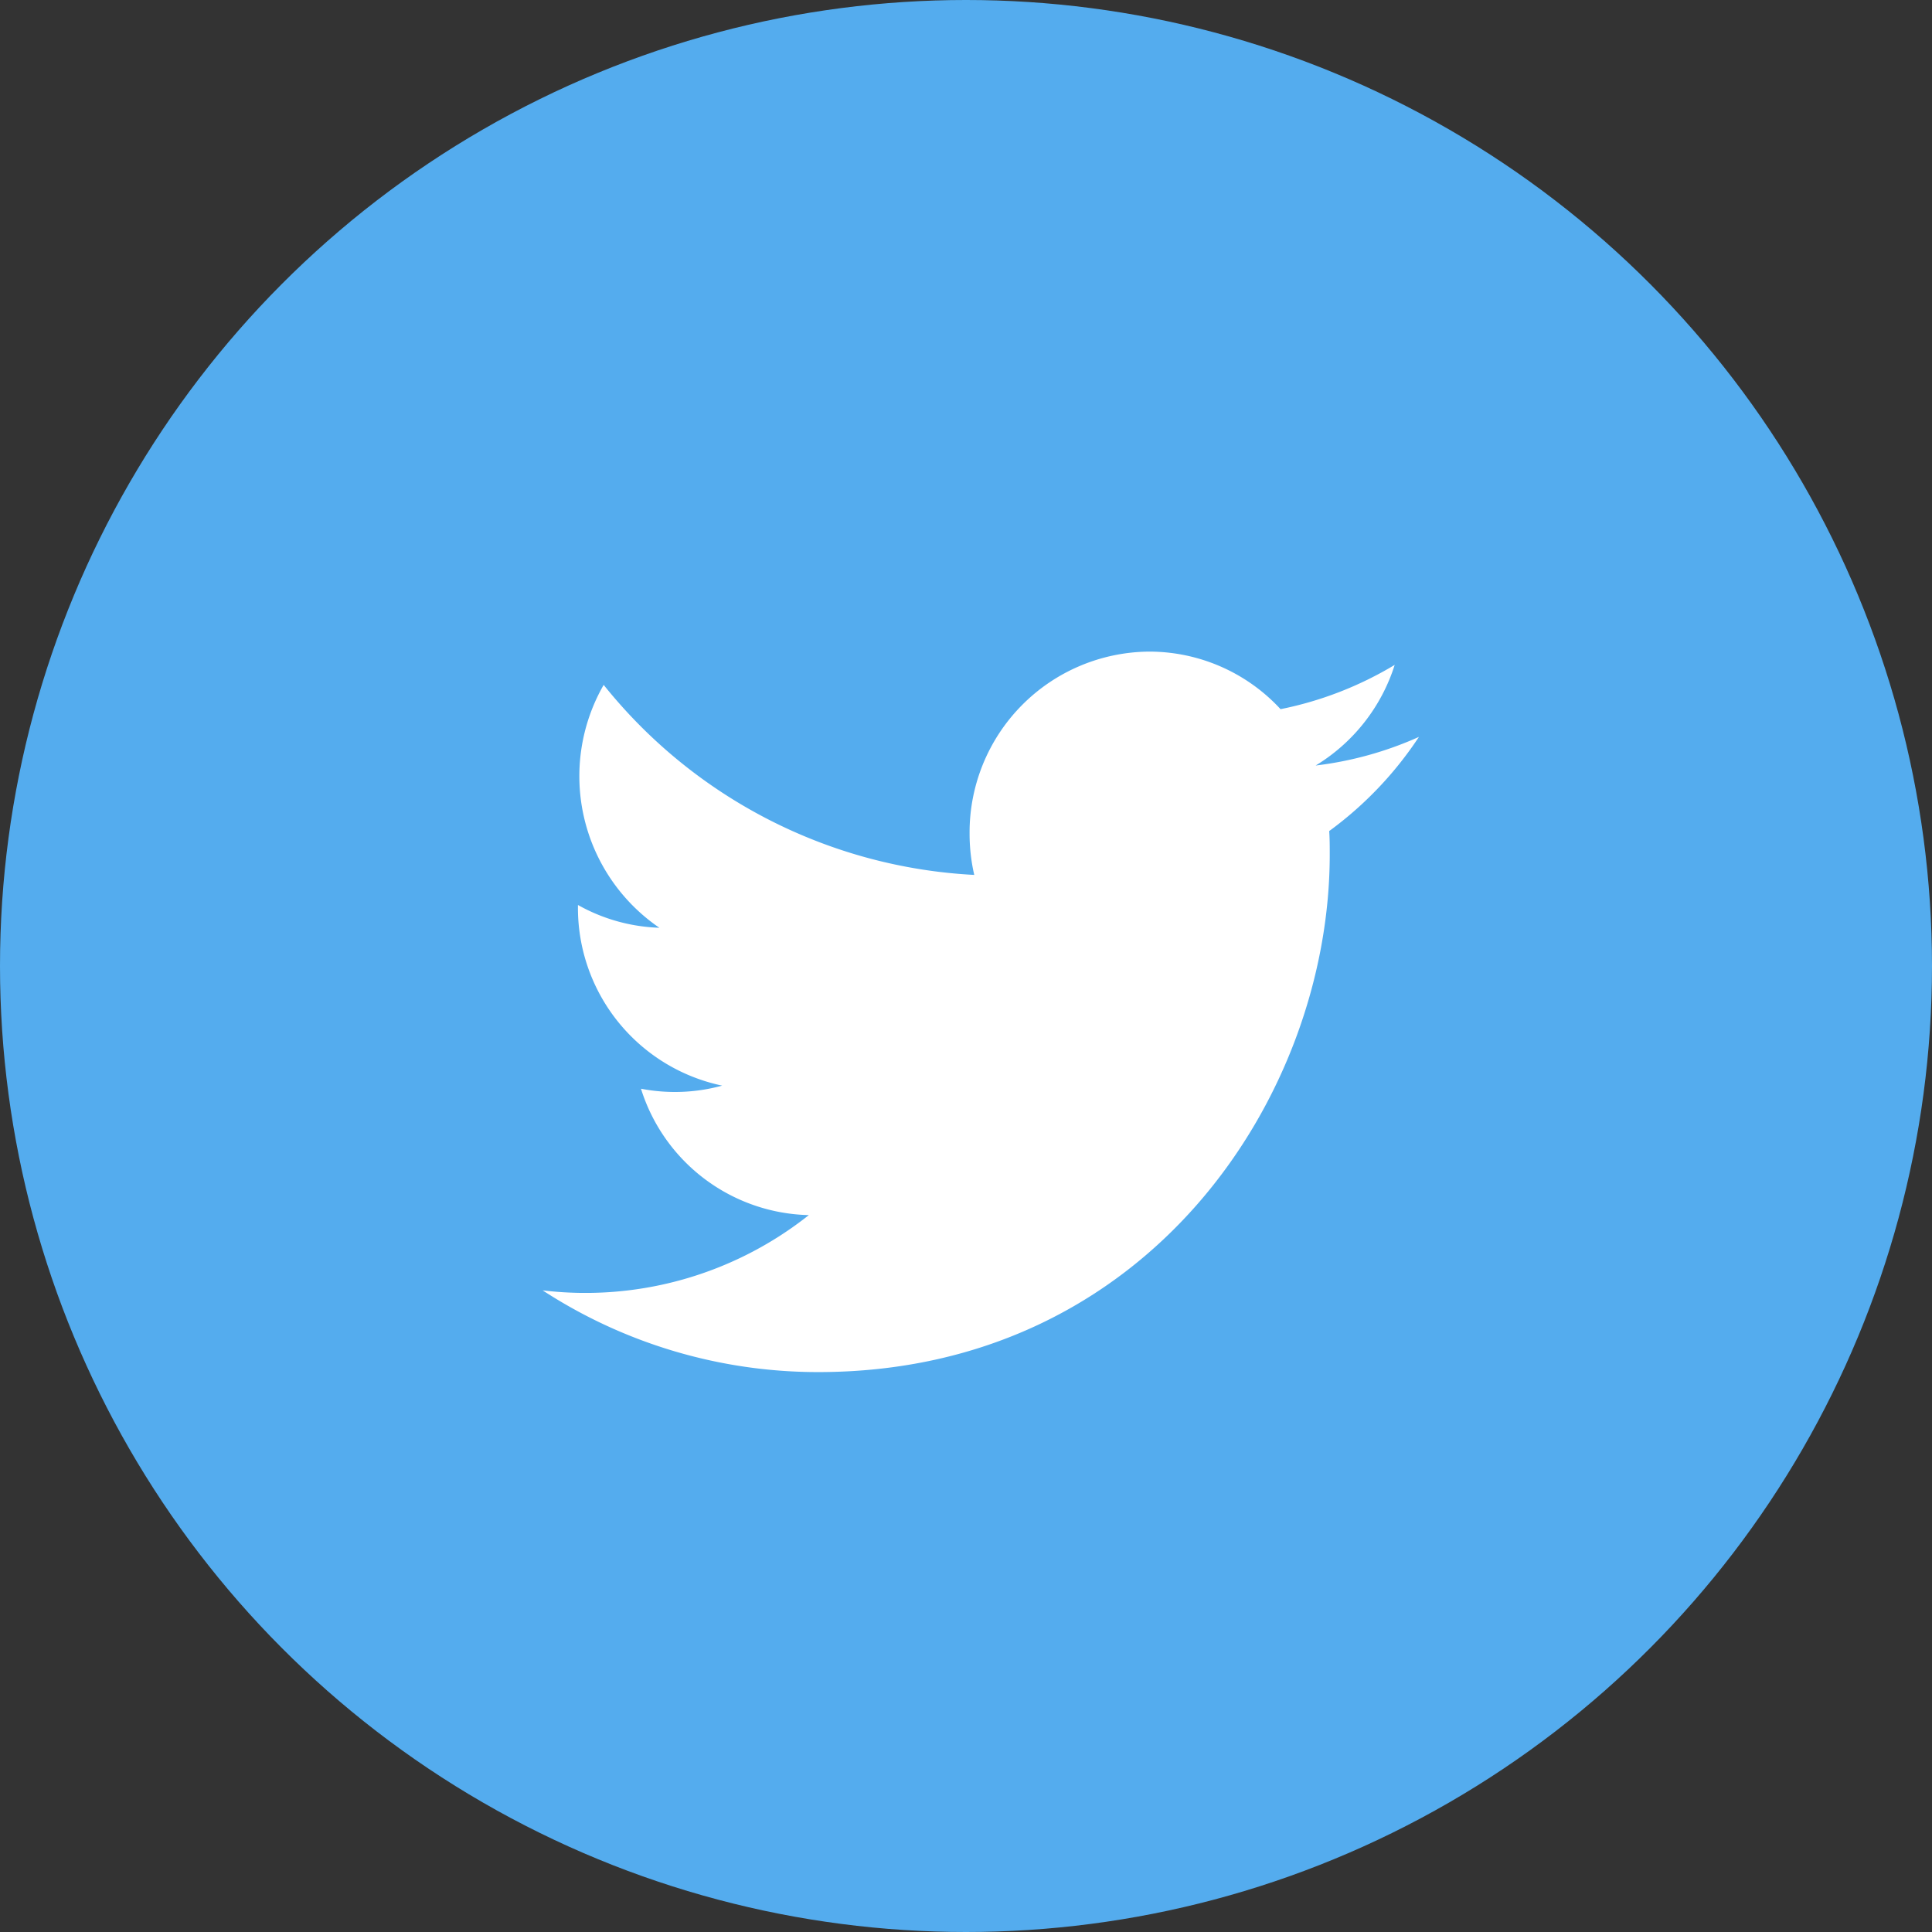 <svg xmlns="http://www.w3.org/2000/svg" width="48" height="48" viewBox="0 0 48 48">
  <rect x="0" y="0" width="48" height="48" fill="#333333" stroke="none"/>
  <g id="Group_2653" data-name="Group 2653" transform="translate(0.333 0.164)">
    <circle id="Ellipse_5" data-name="Ellipse 5" cx="24" cy="24" r="24" transform="translate(-0.333 -0.164)" fill="#54acee"/>
    <path id="Shape" d="M31.771,17.119a8.807,8.807,0,0,1-2.566.711,4.518,4.518,0,0,0,1.964-2.5,8.879,8.879,0,0,1-2.836,1.1A4.44,4.44,0,0,0,25.073,15a4.493,4.493,0,0,0-4.466,4.519,4.56,4.56,0,0,0,.116,1.029,12.633,12.633,0,0,1-9.207-4.721A4.56,4.56,0,0,0,12.9,21.861a4.415,4.415,0,0,1-2.023-.566v.057a4.51,4.51,0,0,0,3.583,4.431,4.443,4.443,0,0,1-2.017.077A4.478,4.478,0,0,0,16.613,29,8.932,8.932,0,0,1,10,30.87a12.536,12.536,0,0,0,6.847,2.03c8.216,0,12.708-6.885,12.708-12.857,0-.2,0-.391-.013-.585A9.106,9.106,0,0,0,31.771,17.119Z" transform="translate(3.149 1.025)" fill="#fff" fill-rule="evenodd"/>
  </g>
</svg>
